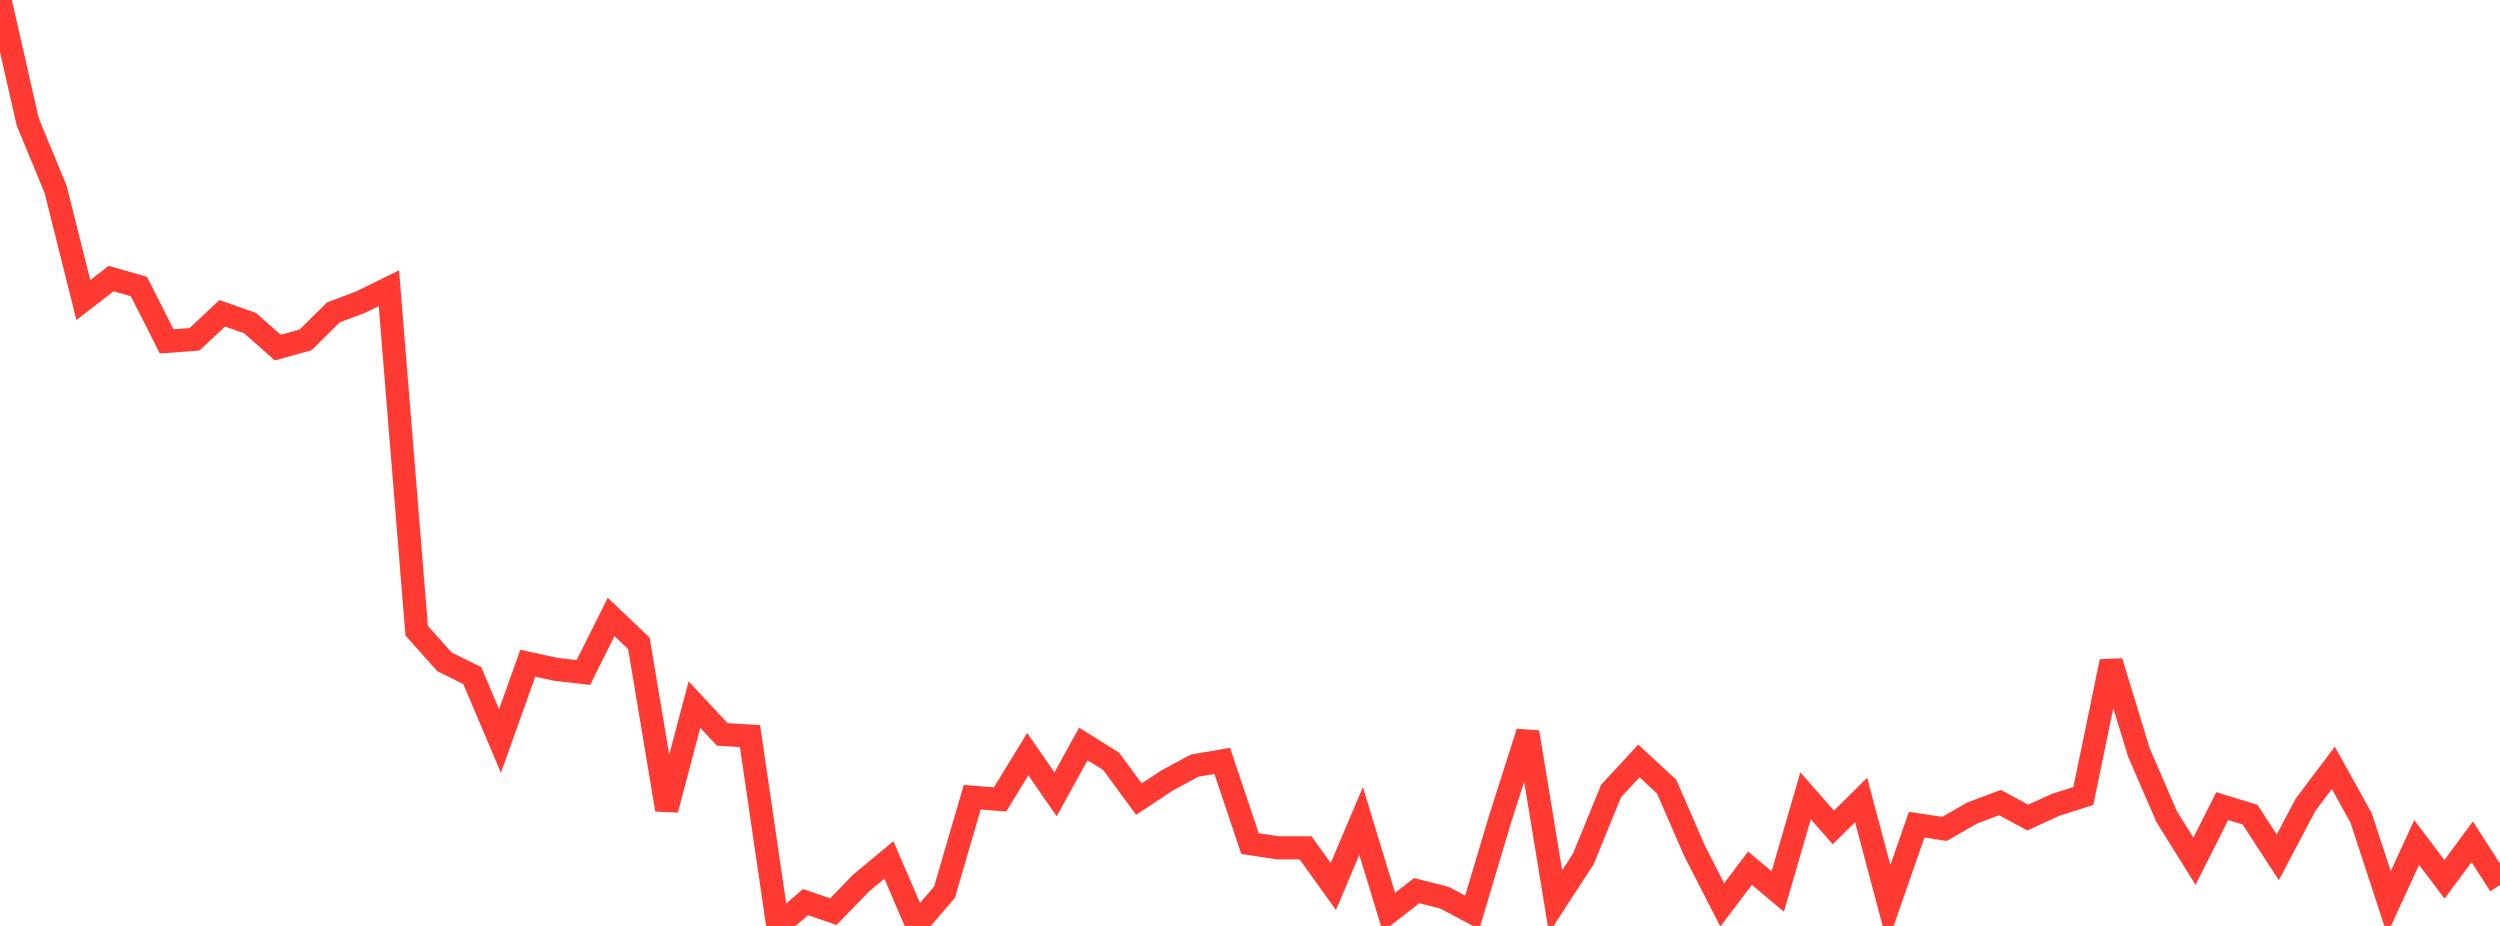 <?xml version="1.0" standalone="no"?>
<!DOCTYPE svg PUBLIC "-//W3C//DTD SVG 1.1//EN" "http://www.w3.org/Graphics/SVG/1.1/DTD/svg11.dtd">

<svg width="135" height="50" viewBox="0 0 135 50" preserveAspectRatio="none" 
  xmlns="http://www.w3.org/2000/svg"
  xmlns:xlink="http://www.w3.org/1999/xlink">


<polyline points="0.0, 0.0 1.5, 6.594 3.0, 10.215 4.5, 16.203 6.0, 15.042 7.5, 15.472 9.0, 18.434 10.5, 18.324 12.0, 16.918 13.5, 17.447 15.0, 18.77 16.5, 18.355 18.0, 16.871 19.5, 16.302 21.0, 15.564 22.5, 34.056 24.0, 35.739 25.5, 36.479 27.0, 40.014 28.5, 35.813 30.0, 36.141 31.5, 36.316 33.0, 33.315 34.5, 34.74 36.0, 43.722 37.5, 38.048 39, 39.659 40.5, 39.75 42.0, 50.0 43.5, 48.714 45.0, 49.229 46.5, 47.682 48.0, 46.44 49.5, 49.925 51.0, 48.187 52.5, 43.049 54.0, 43.171 55.5, 40.725 57.0, 42.895 58.5, 40.172 60.0, 41.111 61.5, 43.151 63.0, 42.159 64.5, 41.347 66.0, 41.088 67.5, 45.554 69.0, 45.782 70.5, 45.782 72.0, 47.871 73.5, 44.333 75.0, 49.262 76.5, 48.095 78, 48.475 79.5, 49.27 81.0, 44.245 82.5, 39.541 84.0, 48.686 85.5, 46.38 87.0, 42.71 88.5, 41.091 90.0, 42.482 91.5, 45.936 93.0, 48.863 94.5, 46.883 96.0, 48.139 97.5, 42.974 99.0, 44.68 100.5, 43.199 102.0, 48.836 103.5, 44.533 105.0, 44.762 106.5, 43.901 108.0, 43.339 109.5, 44.149 111.0, 43.461 112.5, 42.985 114.0, 35.725 115.5, 40.635 117.0, 44.098 118.5, 46.508 120.0, 43.53 121.5, 43.989 123.0, 46.296 124.5, 43.454 126.0, 41.464 127.5, 44.168 129.0, 48.746 130.5, 45.493 132.0, 47.484 133.5, 45.457 135.0, 47.792" fill="none" stroke="#ff3a33" stroke-width="1.25"/>

</svg>